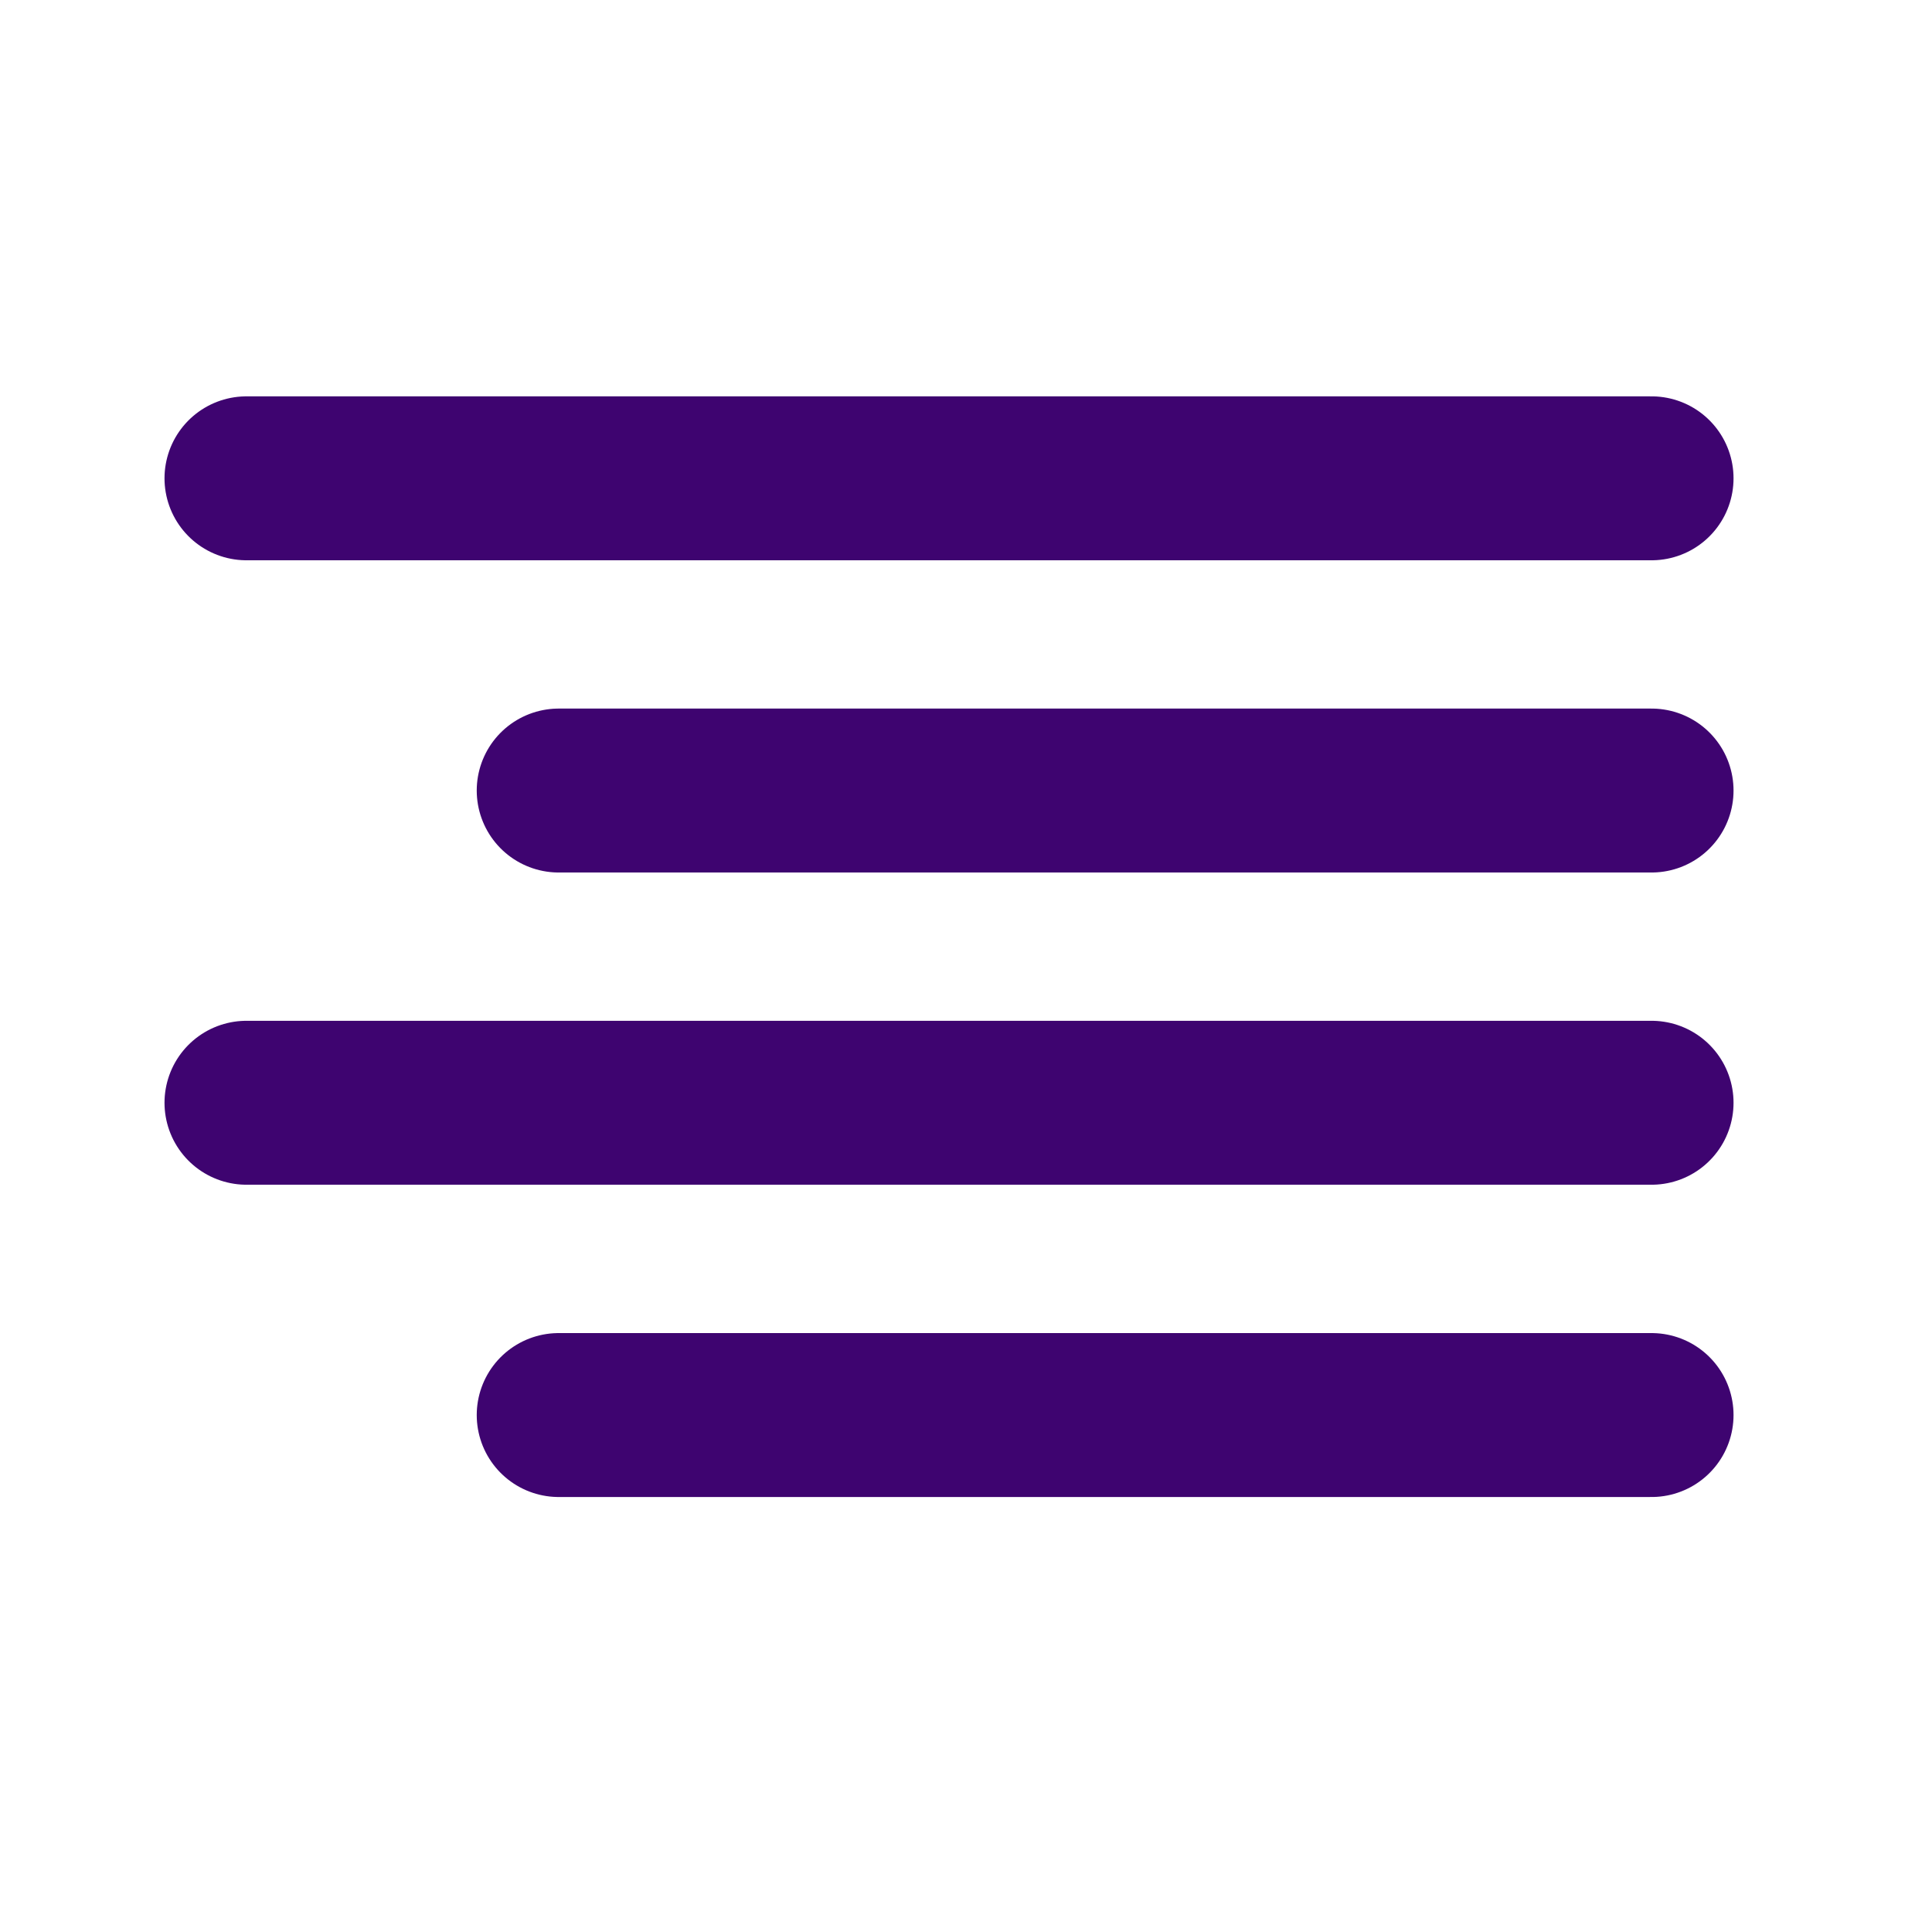 <?xml version="1.0" encoding="UTF-8"?> <svg xmlns="http://www.w3.org/2000/svg" width="33" height="33" viewBox="0 0 33 33" fill="none"><path d="M28.21 13.503H9.543" stroke="#3E0470" stroke-width="2.8" stroke-linecap="round" stroke-linejoin="round"></path><path d="M28.21 8.17H4.21" stroke="#3E0470" stroke-width="2.8" stroke-linecap="round" stroke-linejoin="round"></path><path d="M28.21 18.836H4.21" stroke="#3E0470" stroke-width="2.8" stroke-linecap="round" stroke-linejoin="round"></path><path d="M28.21 24.17H9.543" stroke="#3E0470" stroke-width="2.8" stroke-linecap="round" stroke-linejoin="round"></path></svg> 